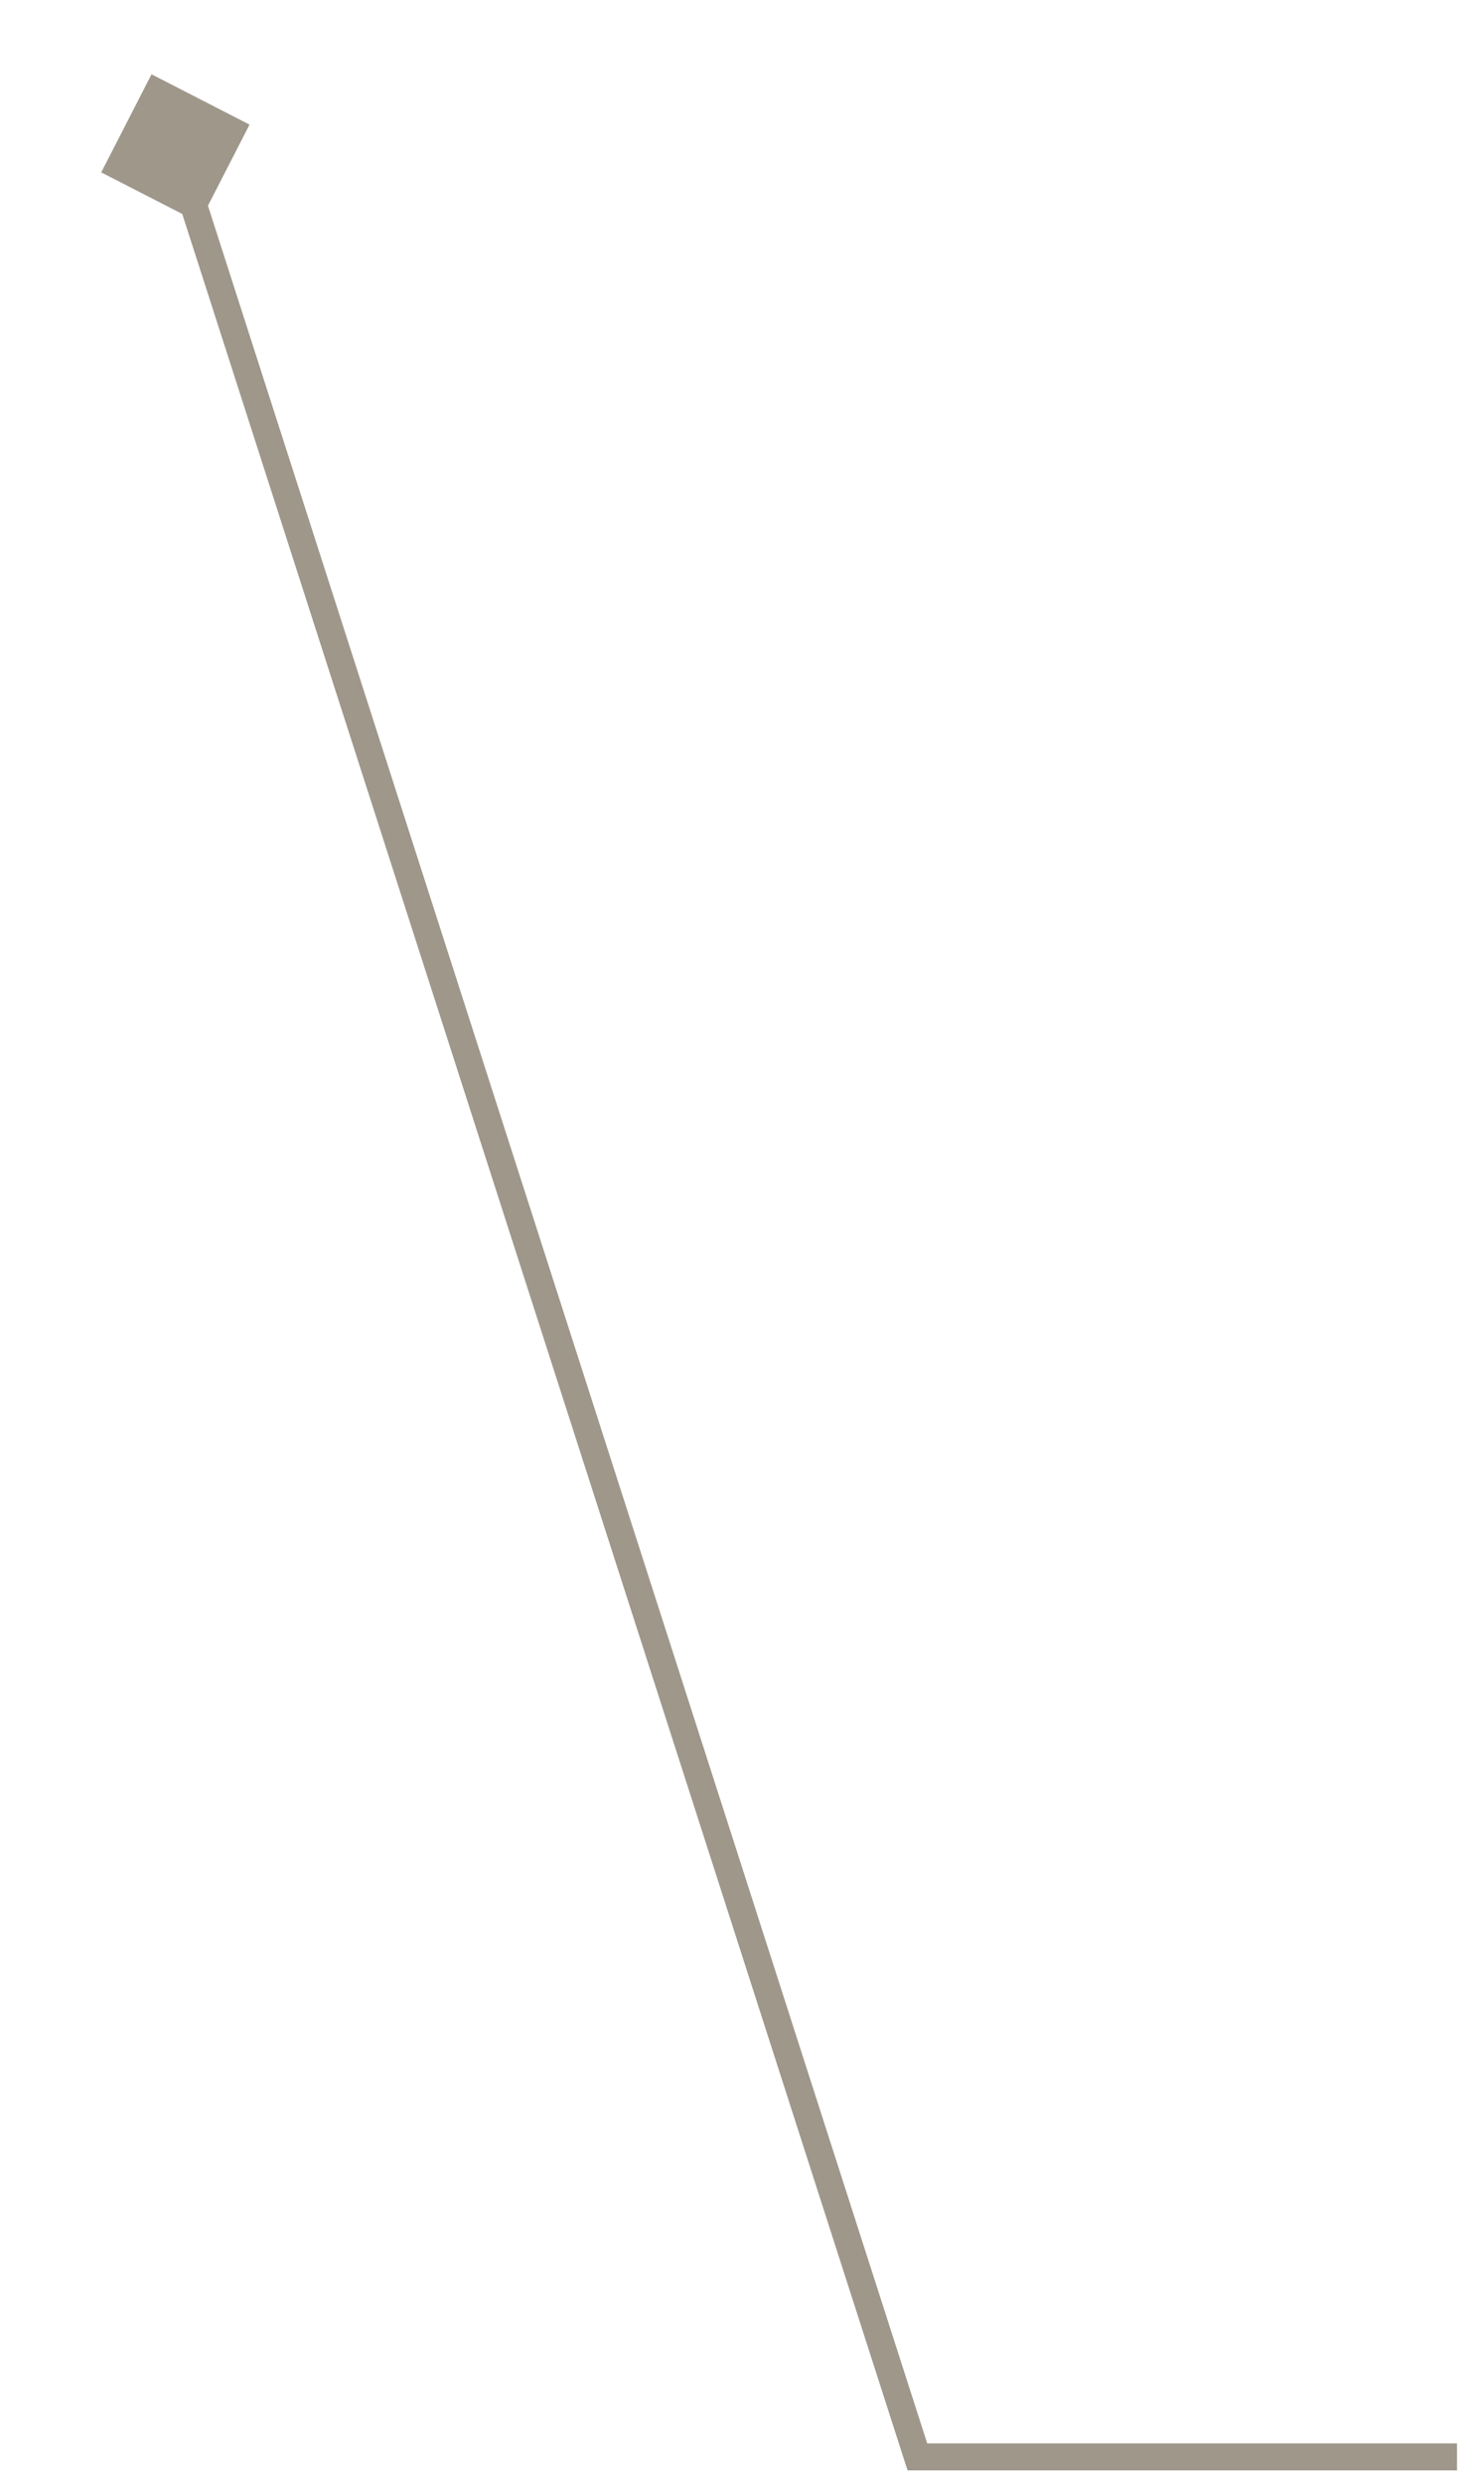 <?xml version="1.0" encoding="UTF-8"?> <svg xmlns="http://www.w3.org/2000/svg" width="55" height="92" viewBox="0 0 55 92" fill="none"><path d="M34 91L33.524 91.153L33.636 91.5H34V91ZM5.616 2.752L3.752 6.384L7.384 8.248L9.248 4.616L5.616 2.752ZM54 90.5H34V91.5H54V90.5ZM34.476 90.847L6.976 5.347L6.024 5.653L33.524 91.153L34.476 90.847Z" fill="#9E978A"></path></svg> 
